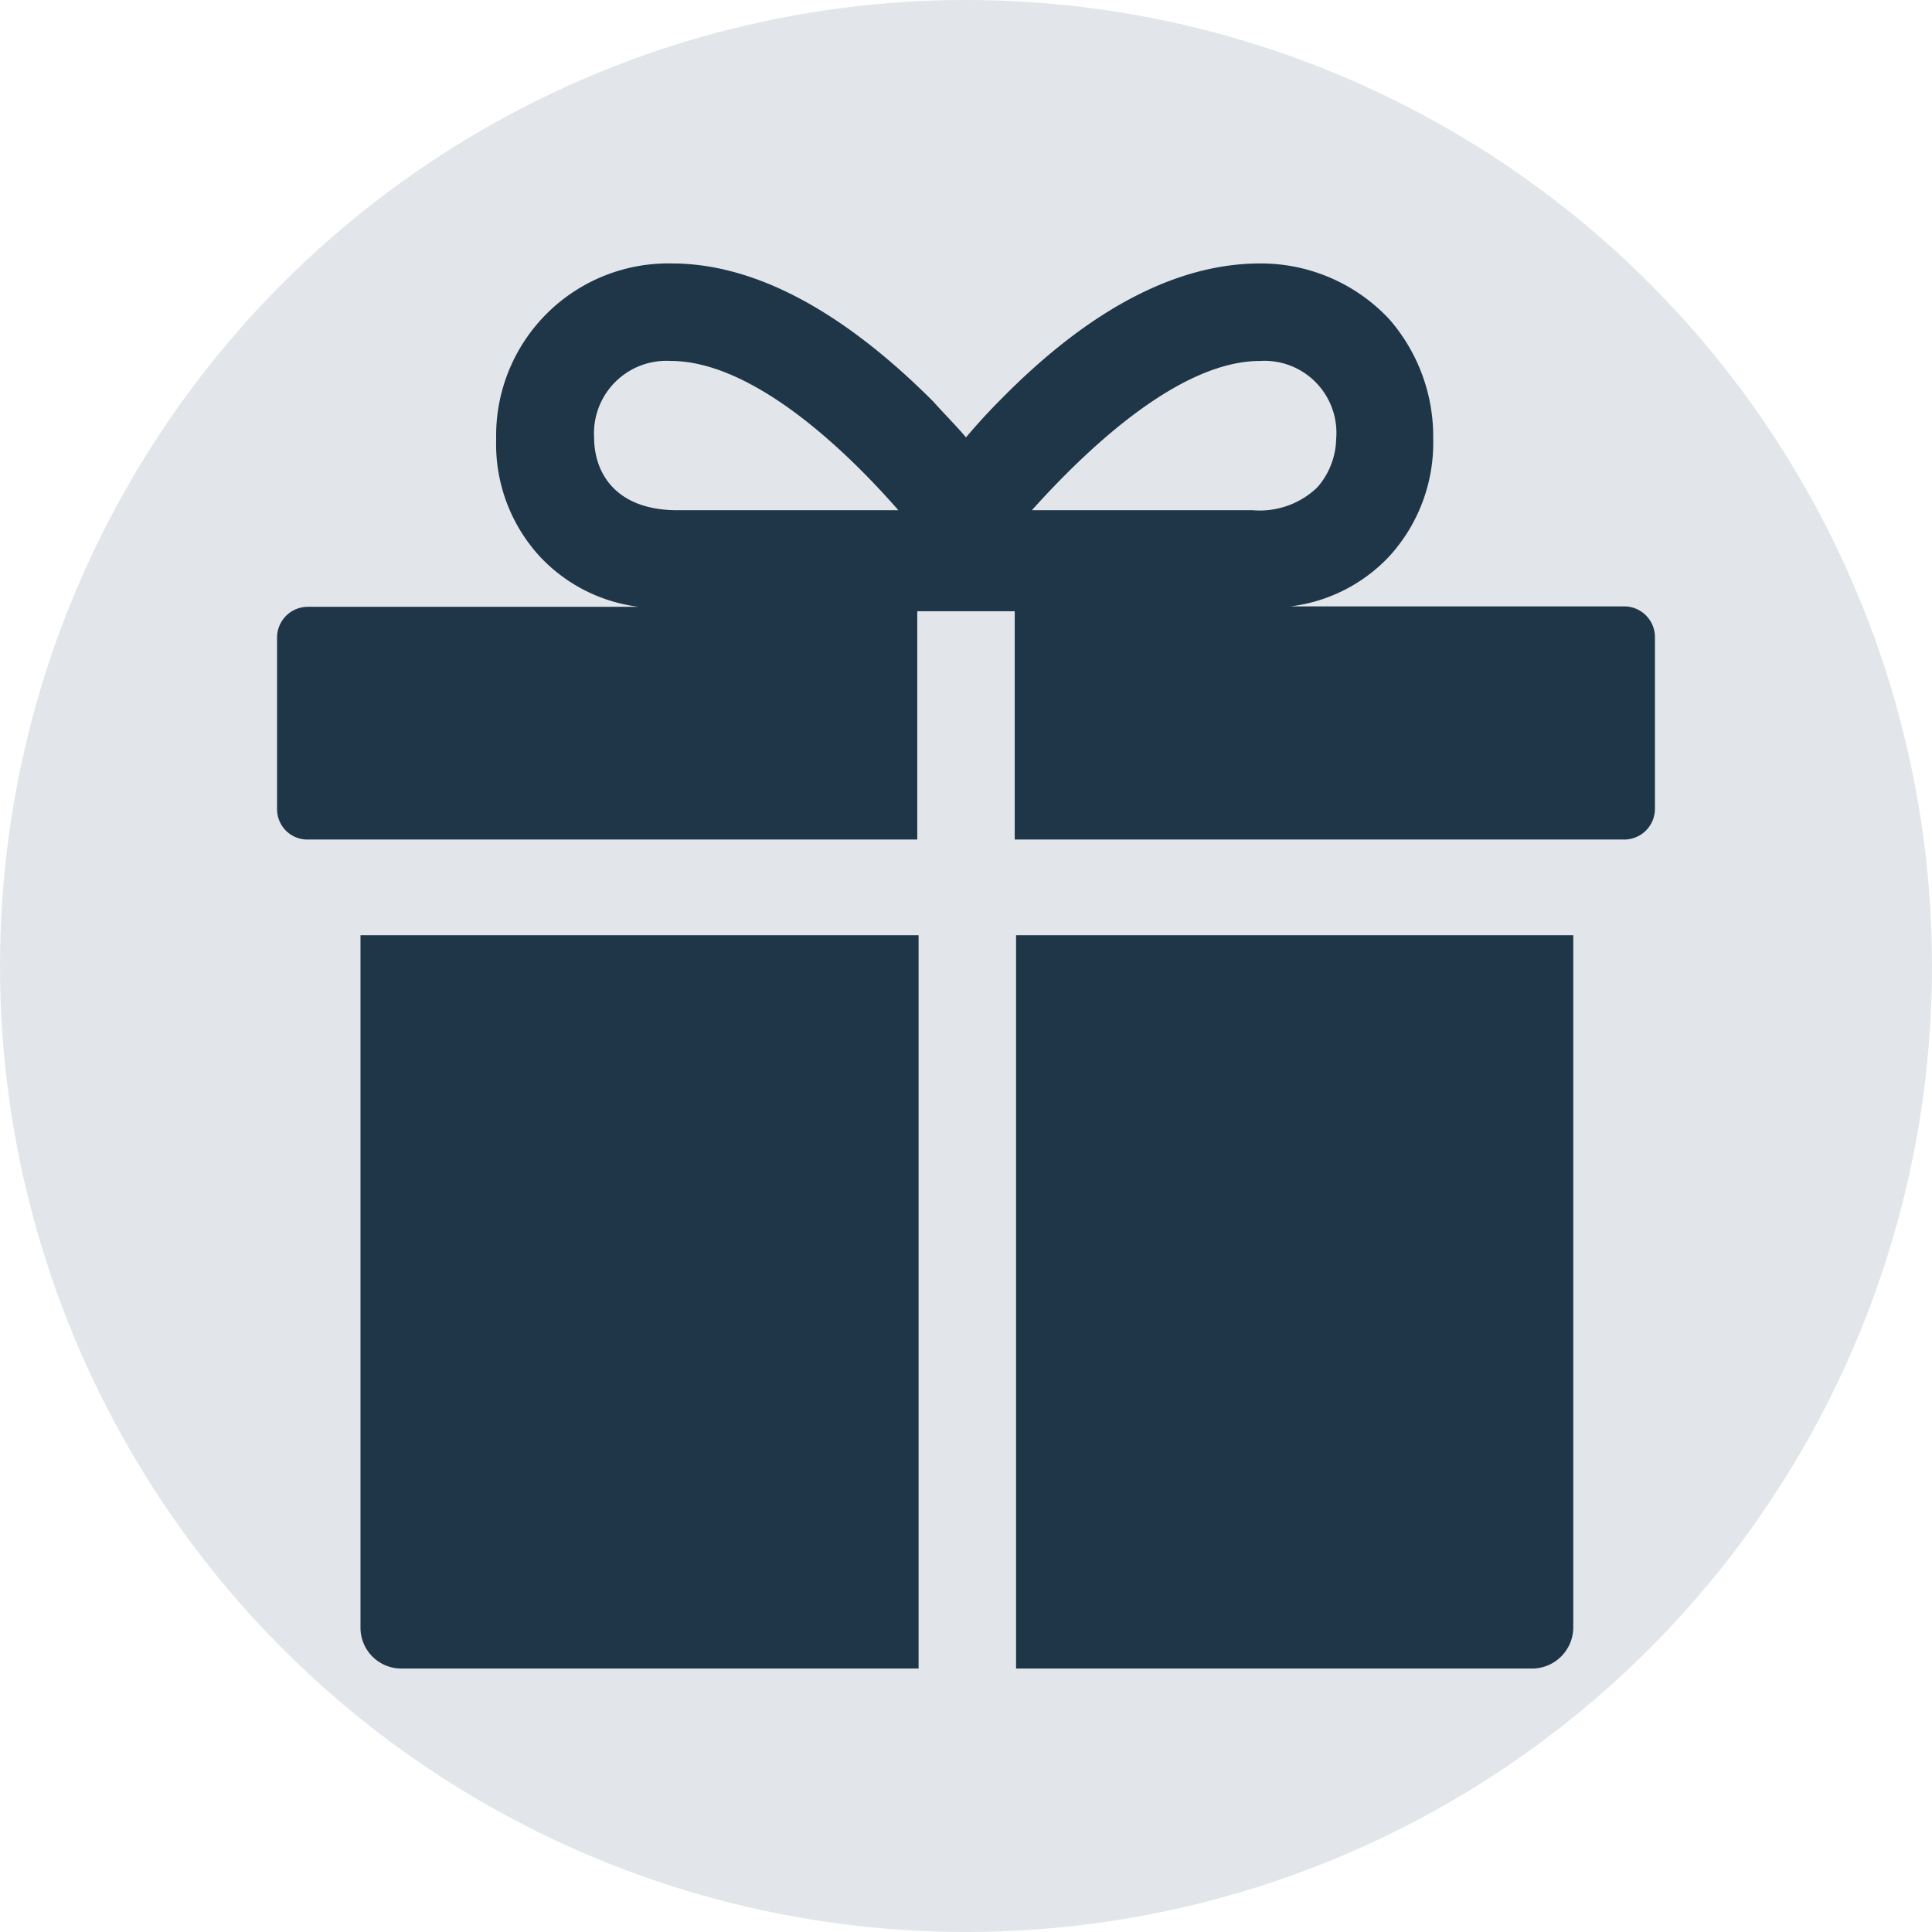 <svg xmlns="http://www.w3.org/2000/svg" width="44" height="44" viewBox="0 0 44 44"><title>legend-11</title><g data-name="Layer 2"><circle cx="22" cy="22" r="22" fill="#e2e6ea"/><path d="M8.21 37.08a.93.93 0 0 0 .91.92h11.8V21.3H8.21v15.78zM23.11 38h11.8a.94.94 0 0 0 .92-.92V21.3H23.14V38zM37 13.81h-7.61a3.7 3.7 0 0 0 2.25-1.14 3.83 3.83 0 0 0 1-2.68 4.06 4.06 0 0 0-1-2.72A4 4 0 0 0 28.7 6c-1.86 0-3.86 1-5.95 3.14-.26.26-.52.55-.75.82-.23-.27-.49-.53-.75-.82C19.16 7.05 17.16 6 15.3 6a3.92 3.92 0 0 0-4 4 3.78 3.78 0 0 0 1 2.68 3.7 3.7 0 0 0 2.25 1.14H7a.7.7 0 0 0-.69.69v3.92a.69.69 0 0 0 .69.69h13.89v-5.2h2.22v5.2H37a.7.7 0 0 0 .69-.69V14.5a.7.7 0 0 0-.69-.69zm-21.57-2.19c-1.41 0-1.9-.85-1.9-1.66a1.65 1.65 0 0 1 1.74-1.74c1.76 0 3.79 1.8 5.19 3.4zm8.07 0c1.41-1.57 3.44-3.4 5.2-3.4A1.64 1.64 0 0 1 30.43 10a1.72 1.72 0 0 1-.43 1.1 1.89 1.89 0 0 1-1.47.52z" fill="#1e3647"/></g></svg>
